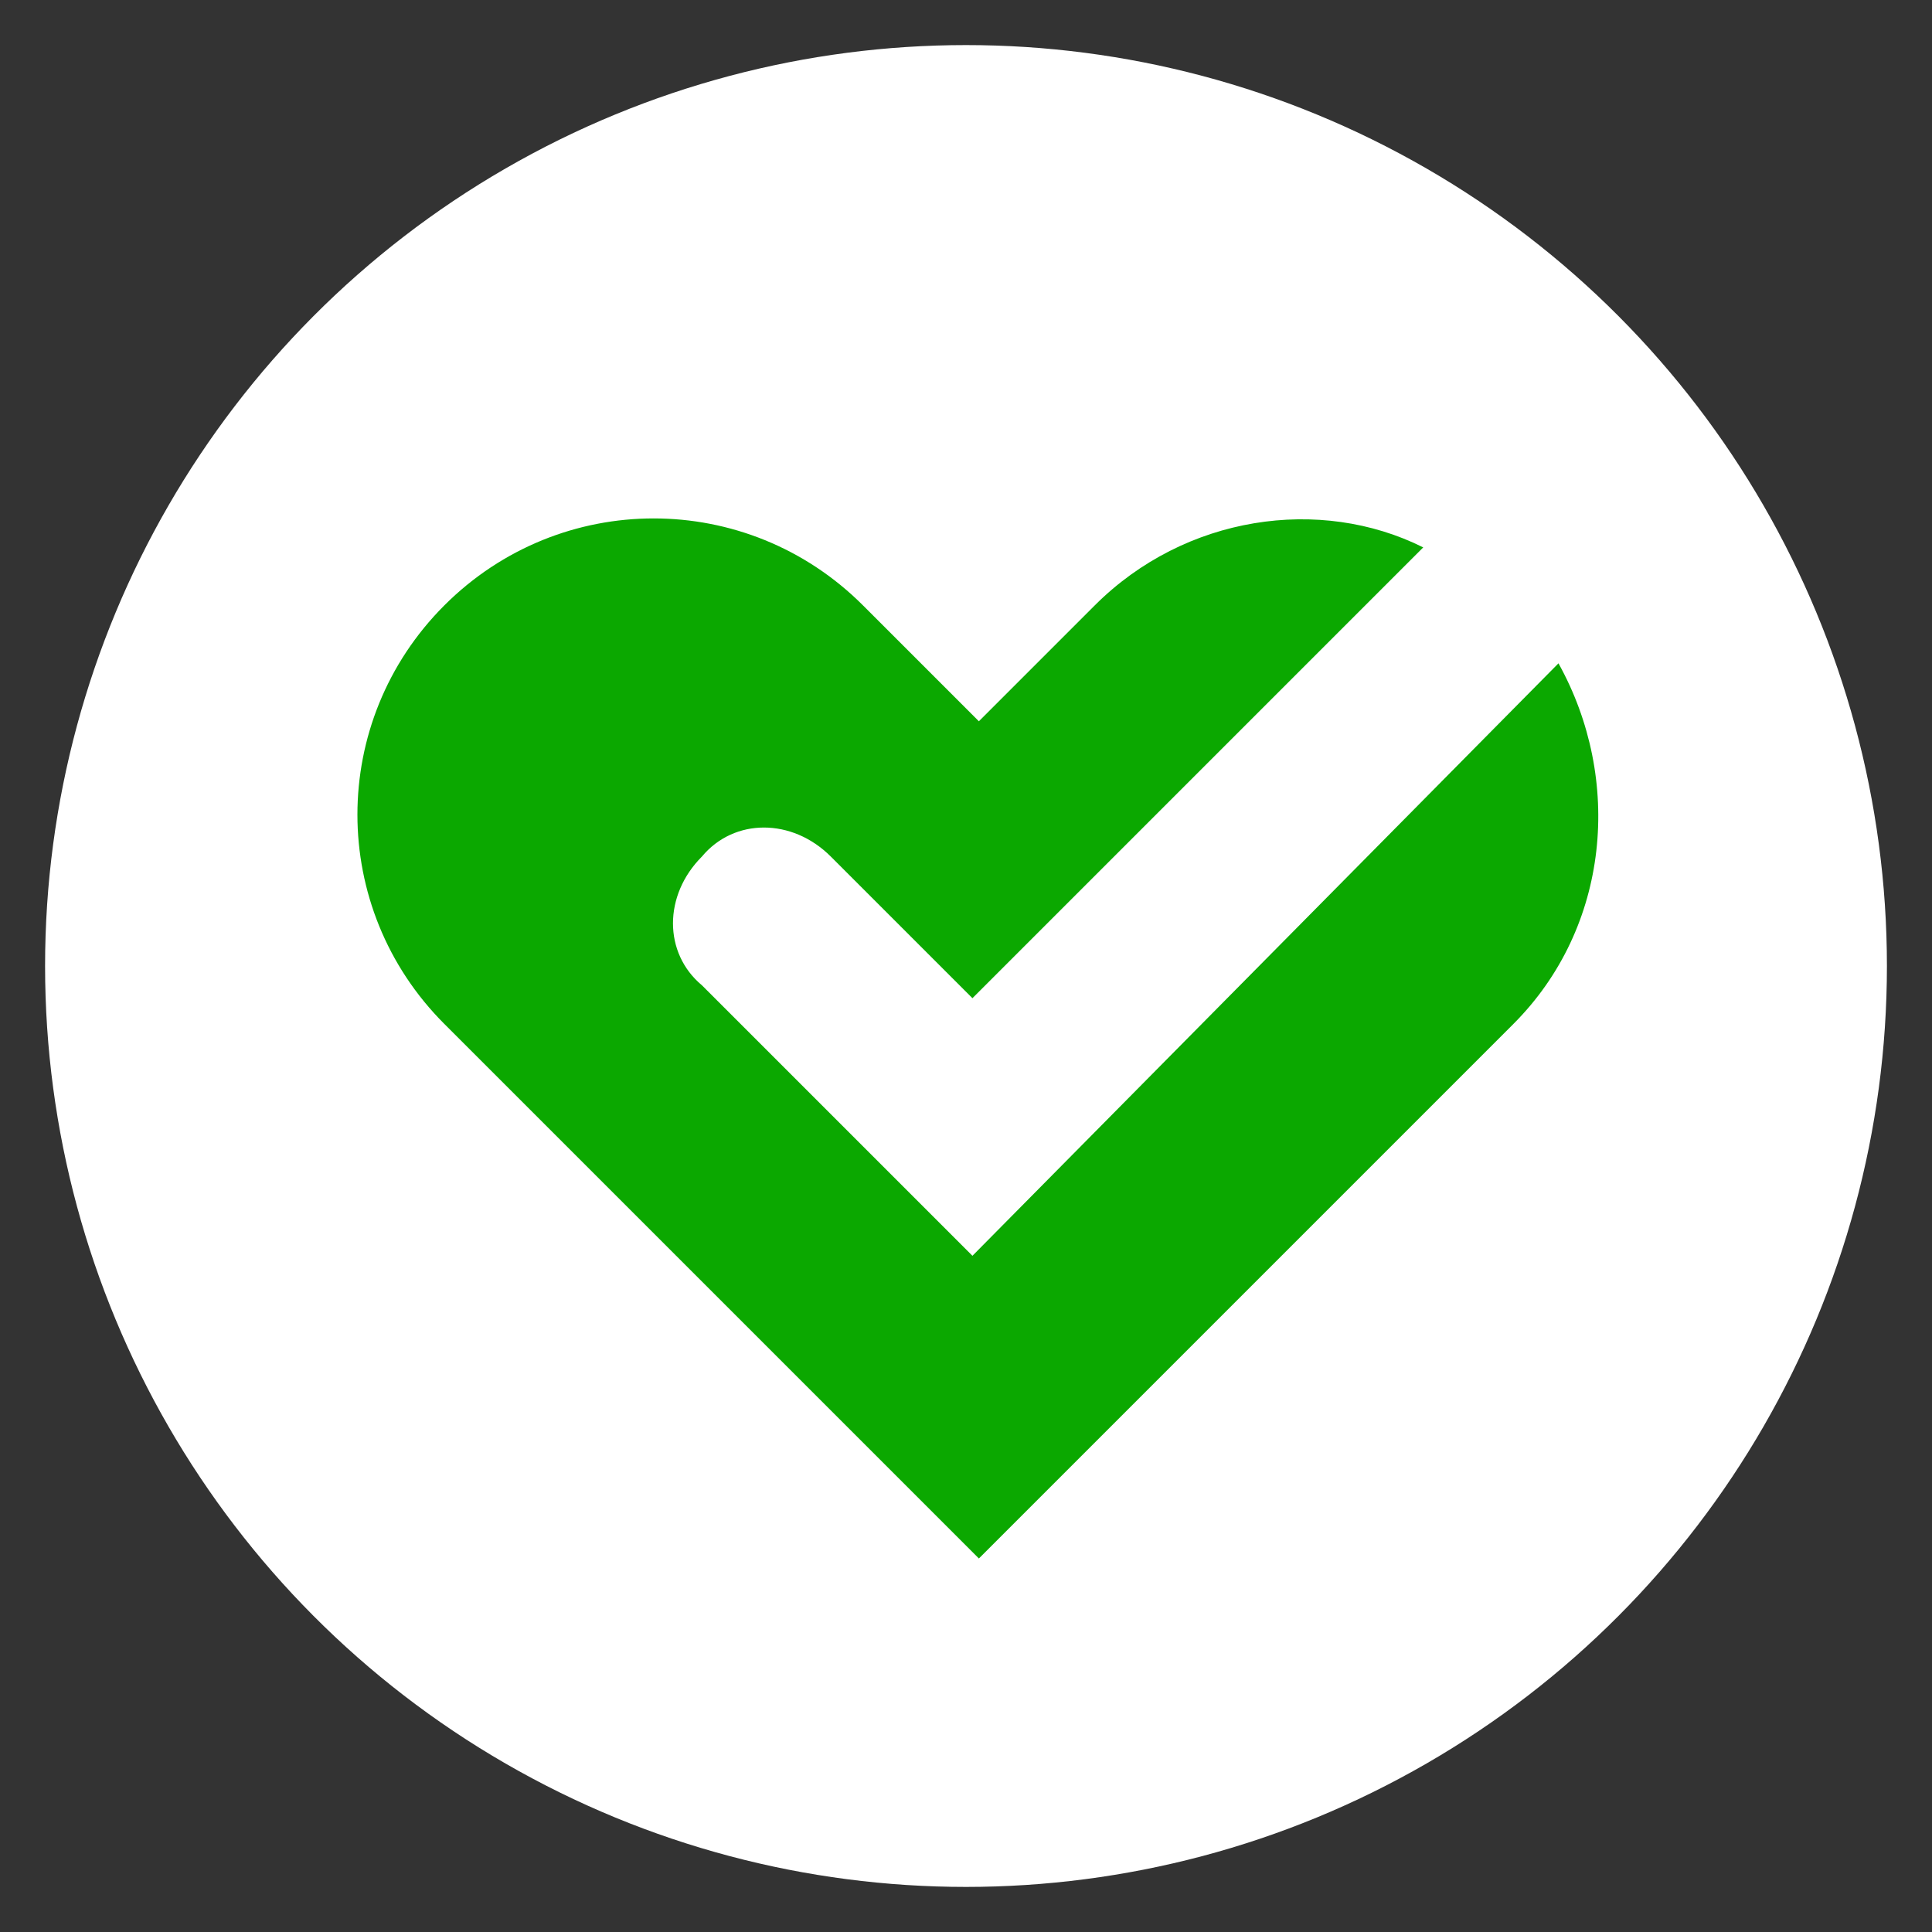 <?xml version="1.0" encoding="utf-8"?>
<!-- Generator: Adobe Illustrator 25.2.1, SVG Export Plug-In . SVG Version: 6.00 Build 0)  -->
<svg version="1.1" id="Komponente_25_1" xmlns="http://www.w3.org/2000/svg" xmlns:xlink="http://www.w3.org/1999/xlink" x="0px"
	 y="0px" viewBox="0 0 30 30" style="enable-background:new 0 0 30 30;" xml:space="preserve">
<rect x="0" y="0" width="30" height="30" fill="#333333" stroke="none"/>
<style type="text/css">
	.st0{fill:#FFFFFF;}
	.st1{fill:#0BA800;}
</style>
<circle id="Ellipse_8" class="st0" cx="15" cy="15" r="14.3"/>
<path class="st1" d="M15.1,19.5l-4.2-4.2c-0.6-0.5-0.6-1.4,0-2c0,0,0,0,0,0c0.5-0.6,1.4-0.6,2,0c0,0,0,0,0,0l2.2,2.2l7-7
	C20.5,7.7,18.4,8,17,9.4l-1.8,1.8l-1.8-1.8c-1.8-1.8-4.7-1.8-6.5,0c-1.8,1.8-1.8,4.7,0,6.5c0,0,0,0,0,0l1.8,1.8l6.5,6.5l6.5-6.5
	l1.8-1.8c1.5-1.5,1.7-3.8,0.7-5.6L15.1,19.5z"/>
</svg>
